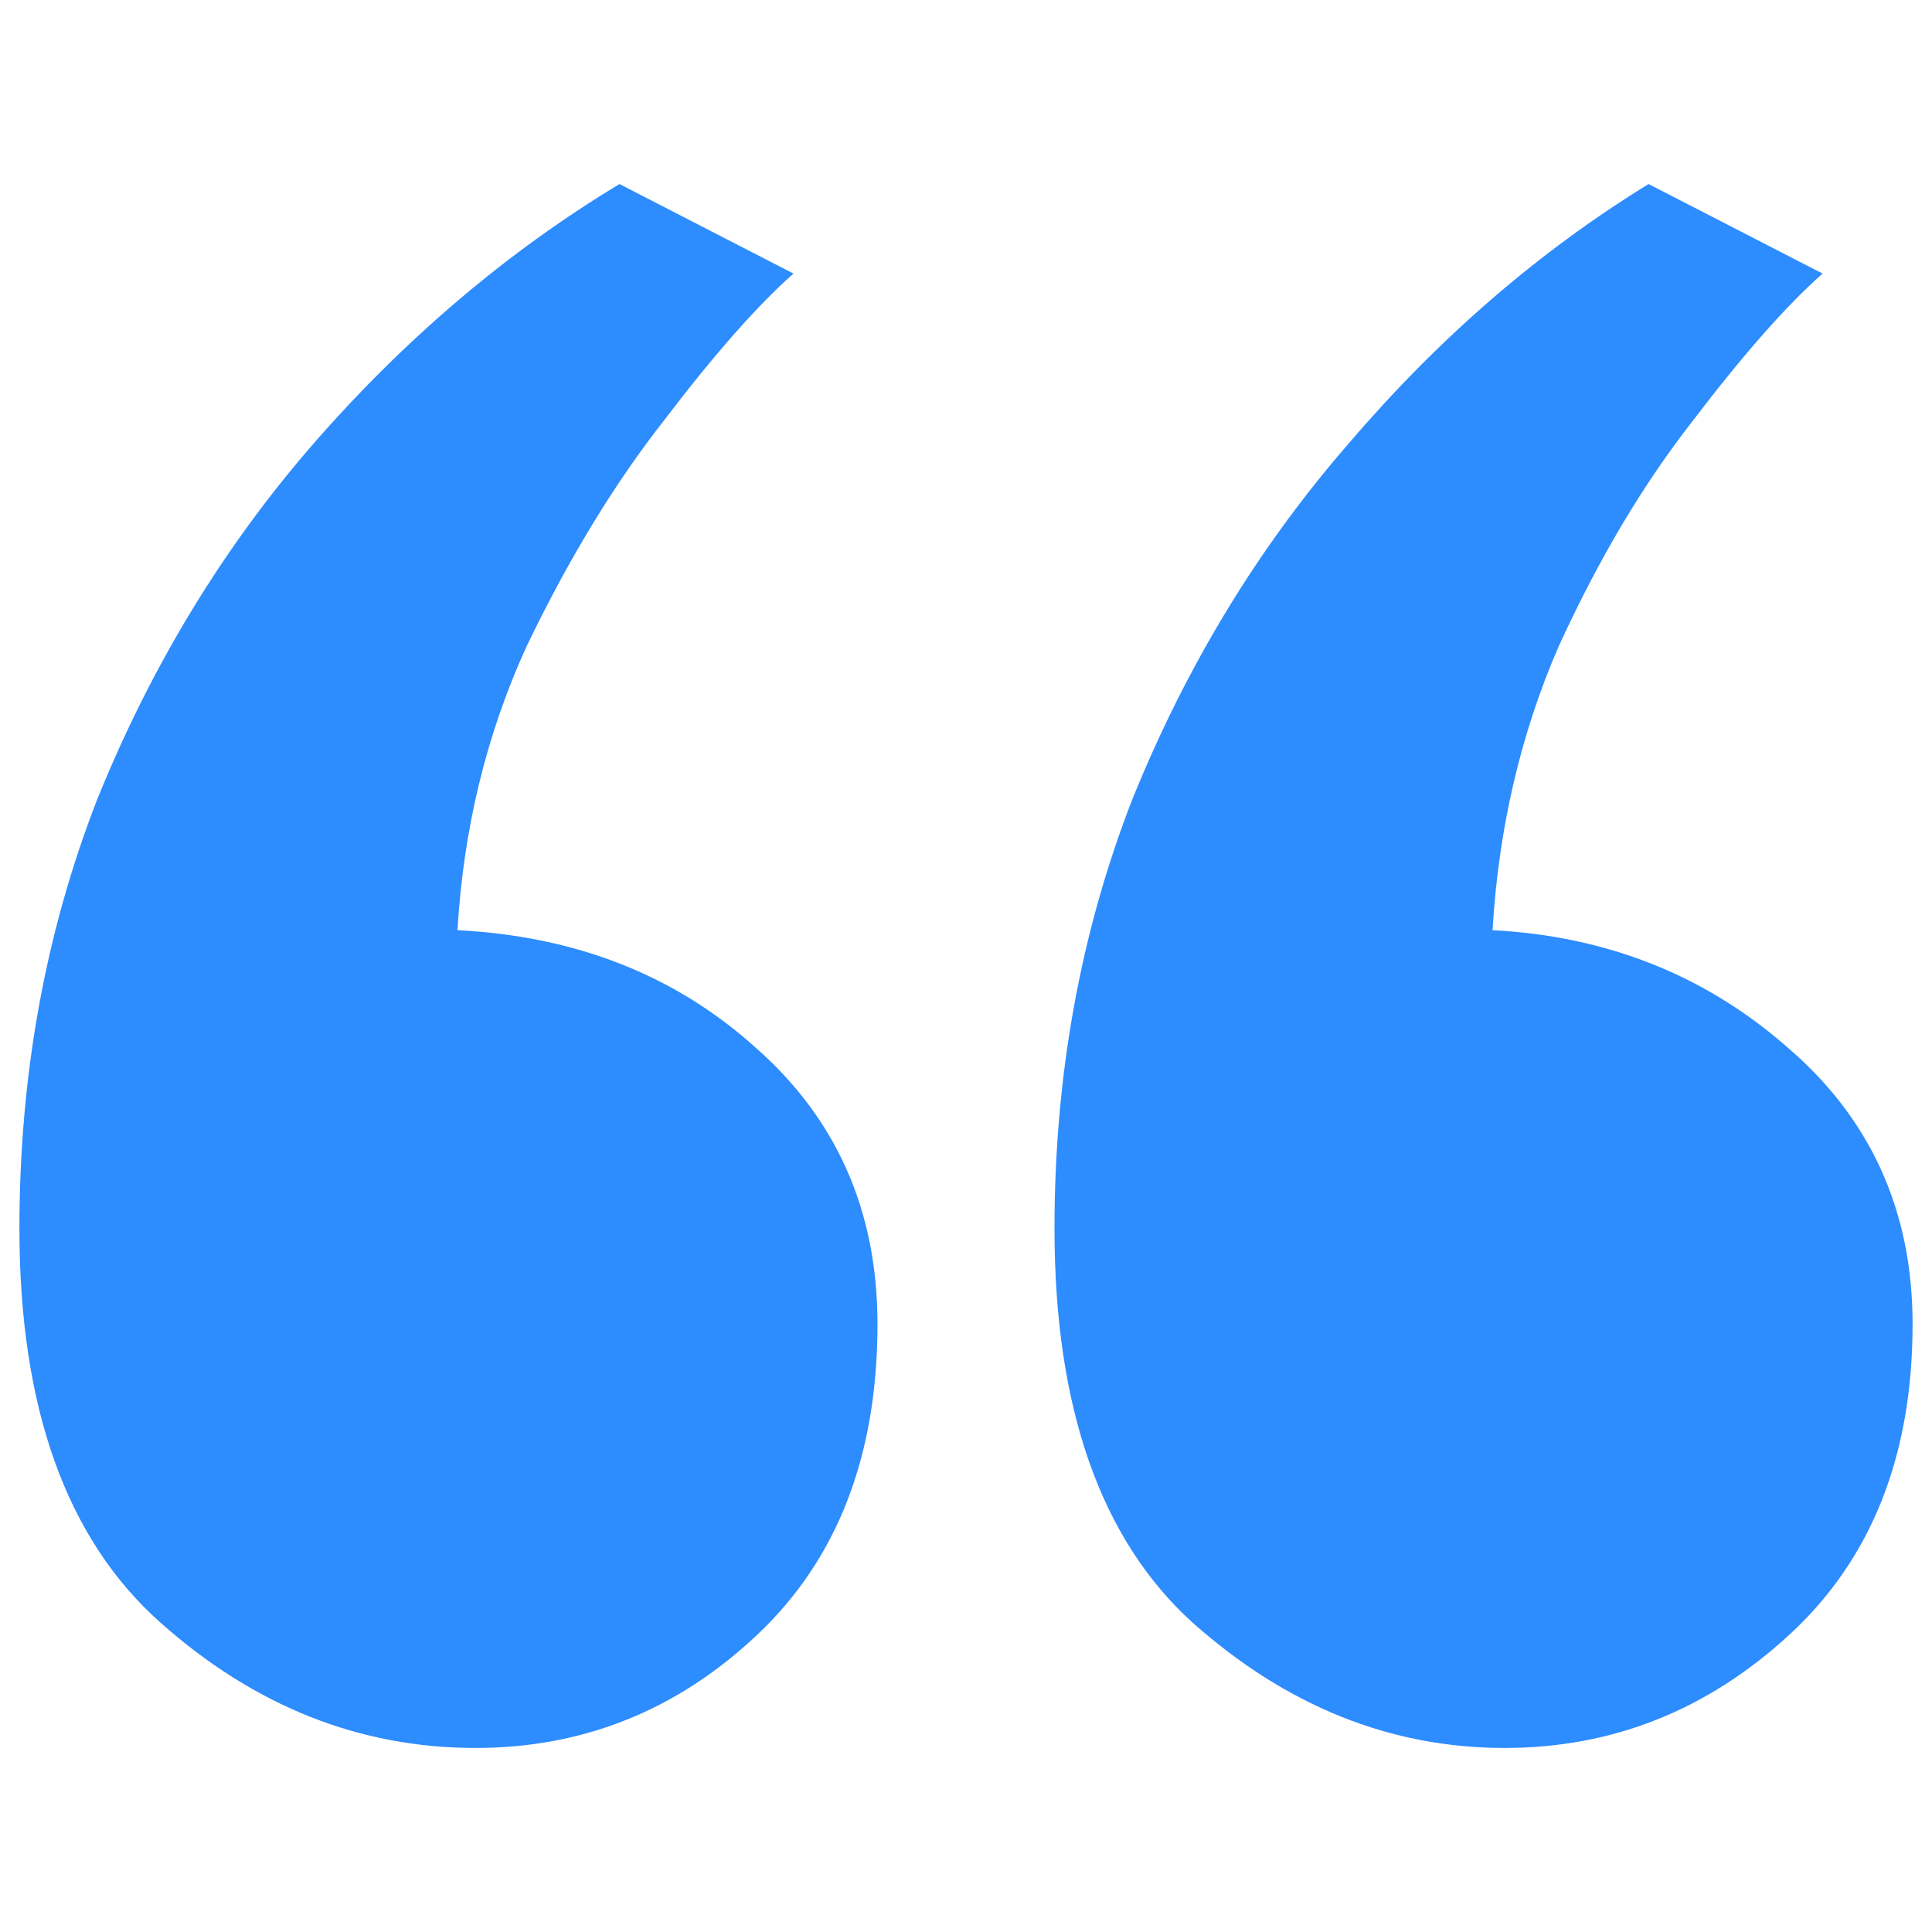 <svg xmlns="http://www.w3.org/2000/svg" xmlns:xlink="http://www.w3.org/1999/xlink" width="600" zoomAndPan="magnify" viewBox="0 0 450 450" height="600" preserveAspectRatio="xMidYMid meet" version="1.0"><defs><clipPath id="c82b9db01f"><path d="M 4.352 42.867 L 445.352 42.867 L 445.352 407.367 L 4.352 407.367 Z M 4.352 42.867 " clip-rule="nonzero"/></clipPath></defs><g clip-path="url(#c82b9db01f)"><path fill="#2d8cfe" d="M 110.742 407.133 C 83.723 407.133 59.262 397.398 37.367 377.934 C 15.473 358.469 4.523 327.883 4.523 286.172 C 4.523 250.488 10.578 217.121 22.691 186.07 C 35.27 155.02 52.043 127.445 73.008 103.344 C 94.438 78.781 118.195 58.621 144.285 42.867 L 184.816 63.719 C 176.43 71.137 166.414 82.488 154.77 97.785 C 143.121 112.613 132.406 130.227 122.621 150.617 C 113.305 171.008 107.949 193.02 106.551 216.656 C 134.035 218.047 157.098 227.086 175.73 243.77 C 194.832 260.453 204.383 282.004 204.383 308.418 C 204.383 339.004 195.066 363.105 176.43 380.715 C 157.797 398.324 135.898 407.133 110.742 407.133 Z M 350.438 407.133 C 323.883 407.133 299.656 397.398 277.762 377.934 C 256.328 358.469 245.613 327.883 245.613 286.172 C 245.613 250.488 251.672 217.121 263.785 186.07 C 276.363 155.02 293.133 127.445 314.098 103.344 C 335.062 78.781 358.355 58.621 383.98 42.867 L 424.512 63.719 C 416.125 71.137 406.109 82.488 394.461 97.785 C 382.816 112.613 372.332 130.227 363.016 150.617 C 354.164 171.008 349.039 193.02 347.641 216.656 C 374.195 218.047 397.023 227.086 416.125 243.77 C 435.691 260.453 445.477 282.004 445.477 308.418 C 445.477 339.004 435.926 363.105 416.824 380.715 C 397.723 398.324 375.594 407.133 350.438 407.133 Z M 350.438 407.133 " fill-opacity="1" fill-rule="nonzero"/></g></svg>